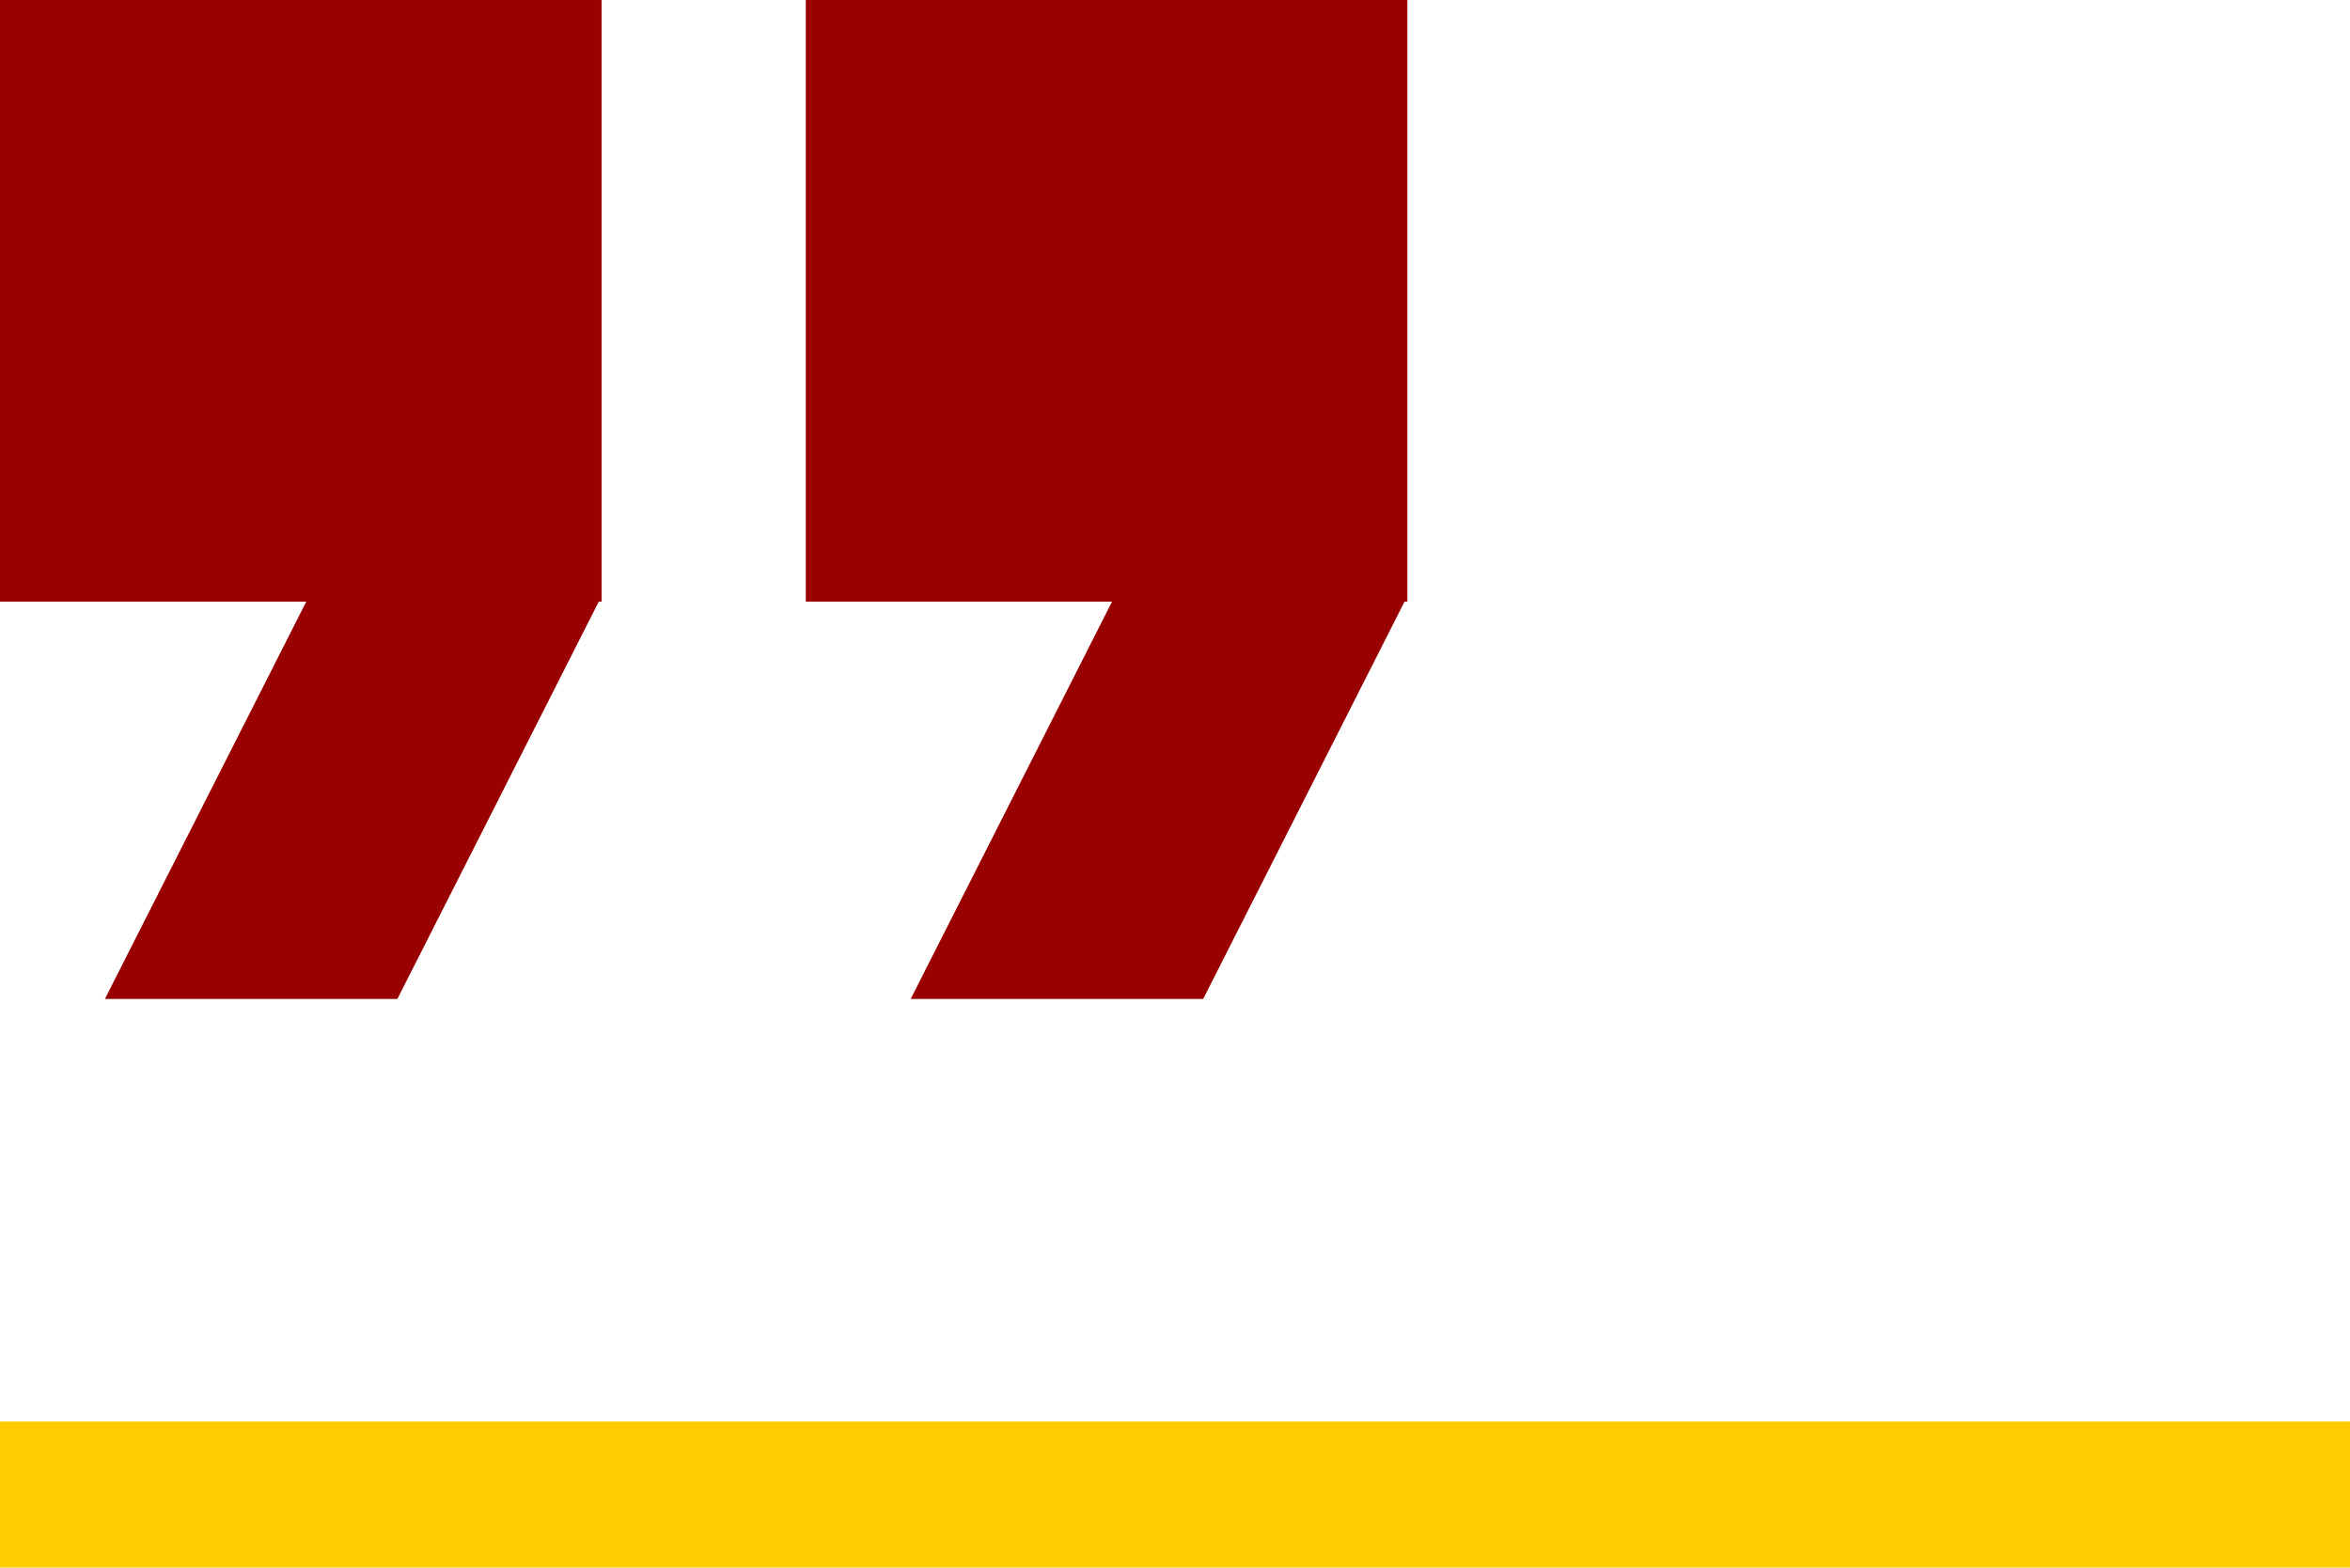 <svg id="ico-testimonial" xmlns="http://www.w3.org/2000/svg" width="177" height="118.062" viewBox="0 0 177 118.062">
  <g id="Group_8085" data-name="Group 8085" transform="translate(0 0)">
    <path id="Path_2501" data-name="Path 2501" d="M146,0V45.31h23.068L153.9,75.239h22.031L191.1,45.31h.211V0Z" transform="translate(-85.31 0)" fill="#900"/>
    <path id="Path_2502" data-name="Path 2502" d="M0,0V45.31H23.068L7.9,75.239H29.929L45.1,45.31h.211V0Z" transform="translate(0 0)" fill="#900"/>
  </g>
  <rect id="Rectangle_7111" data-name="Rectangle 7111" width="177" height="11" transform="translate(0 107.062)" fill="#fc0"/>
</svg>
